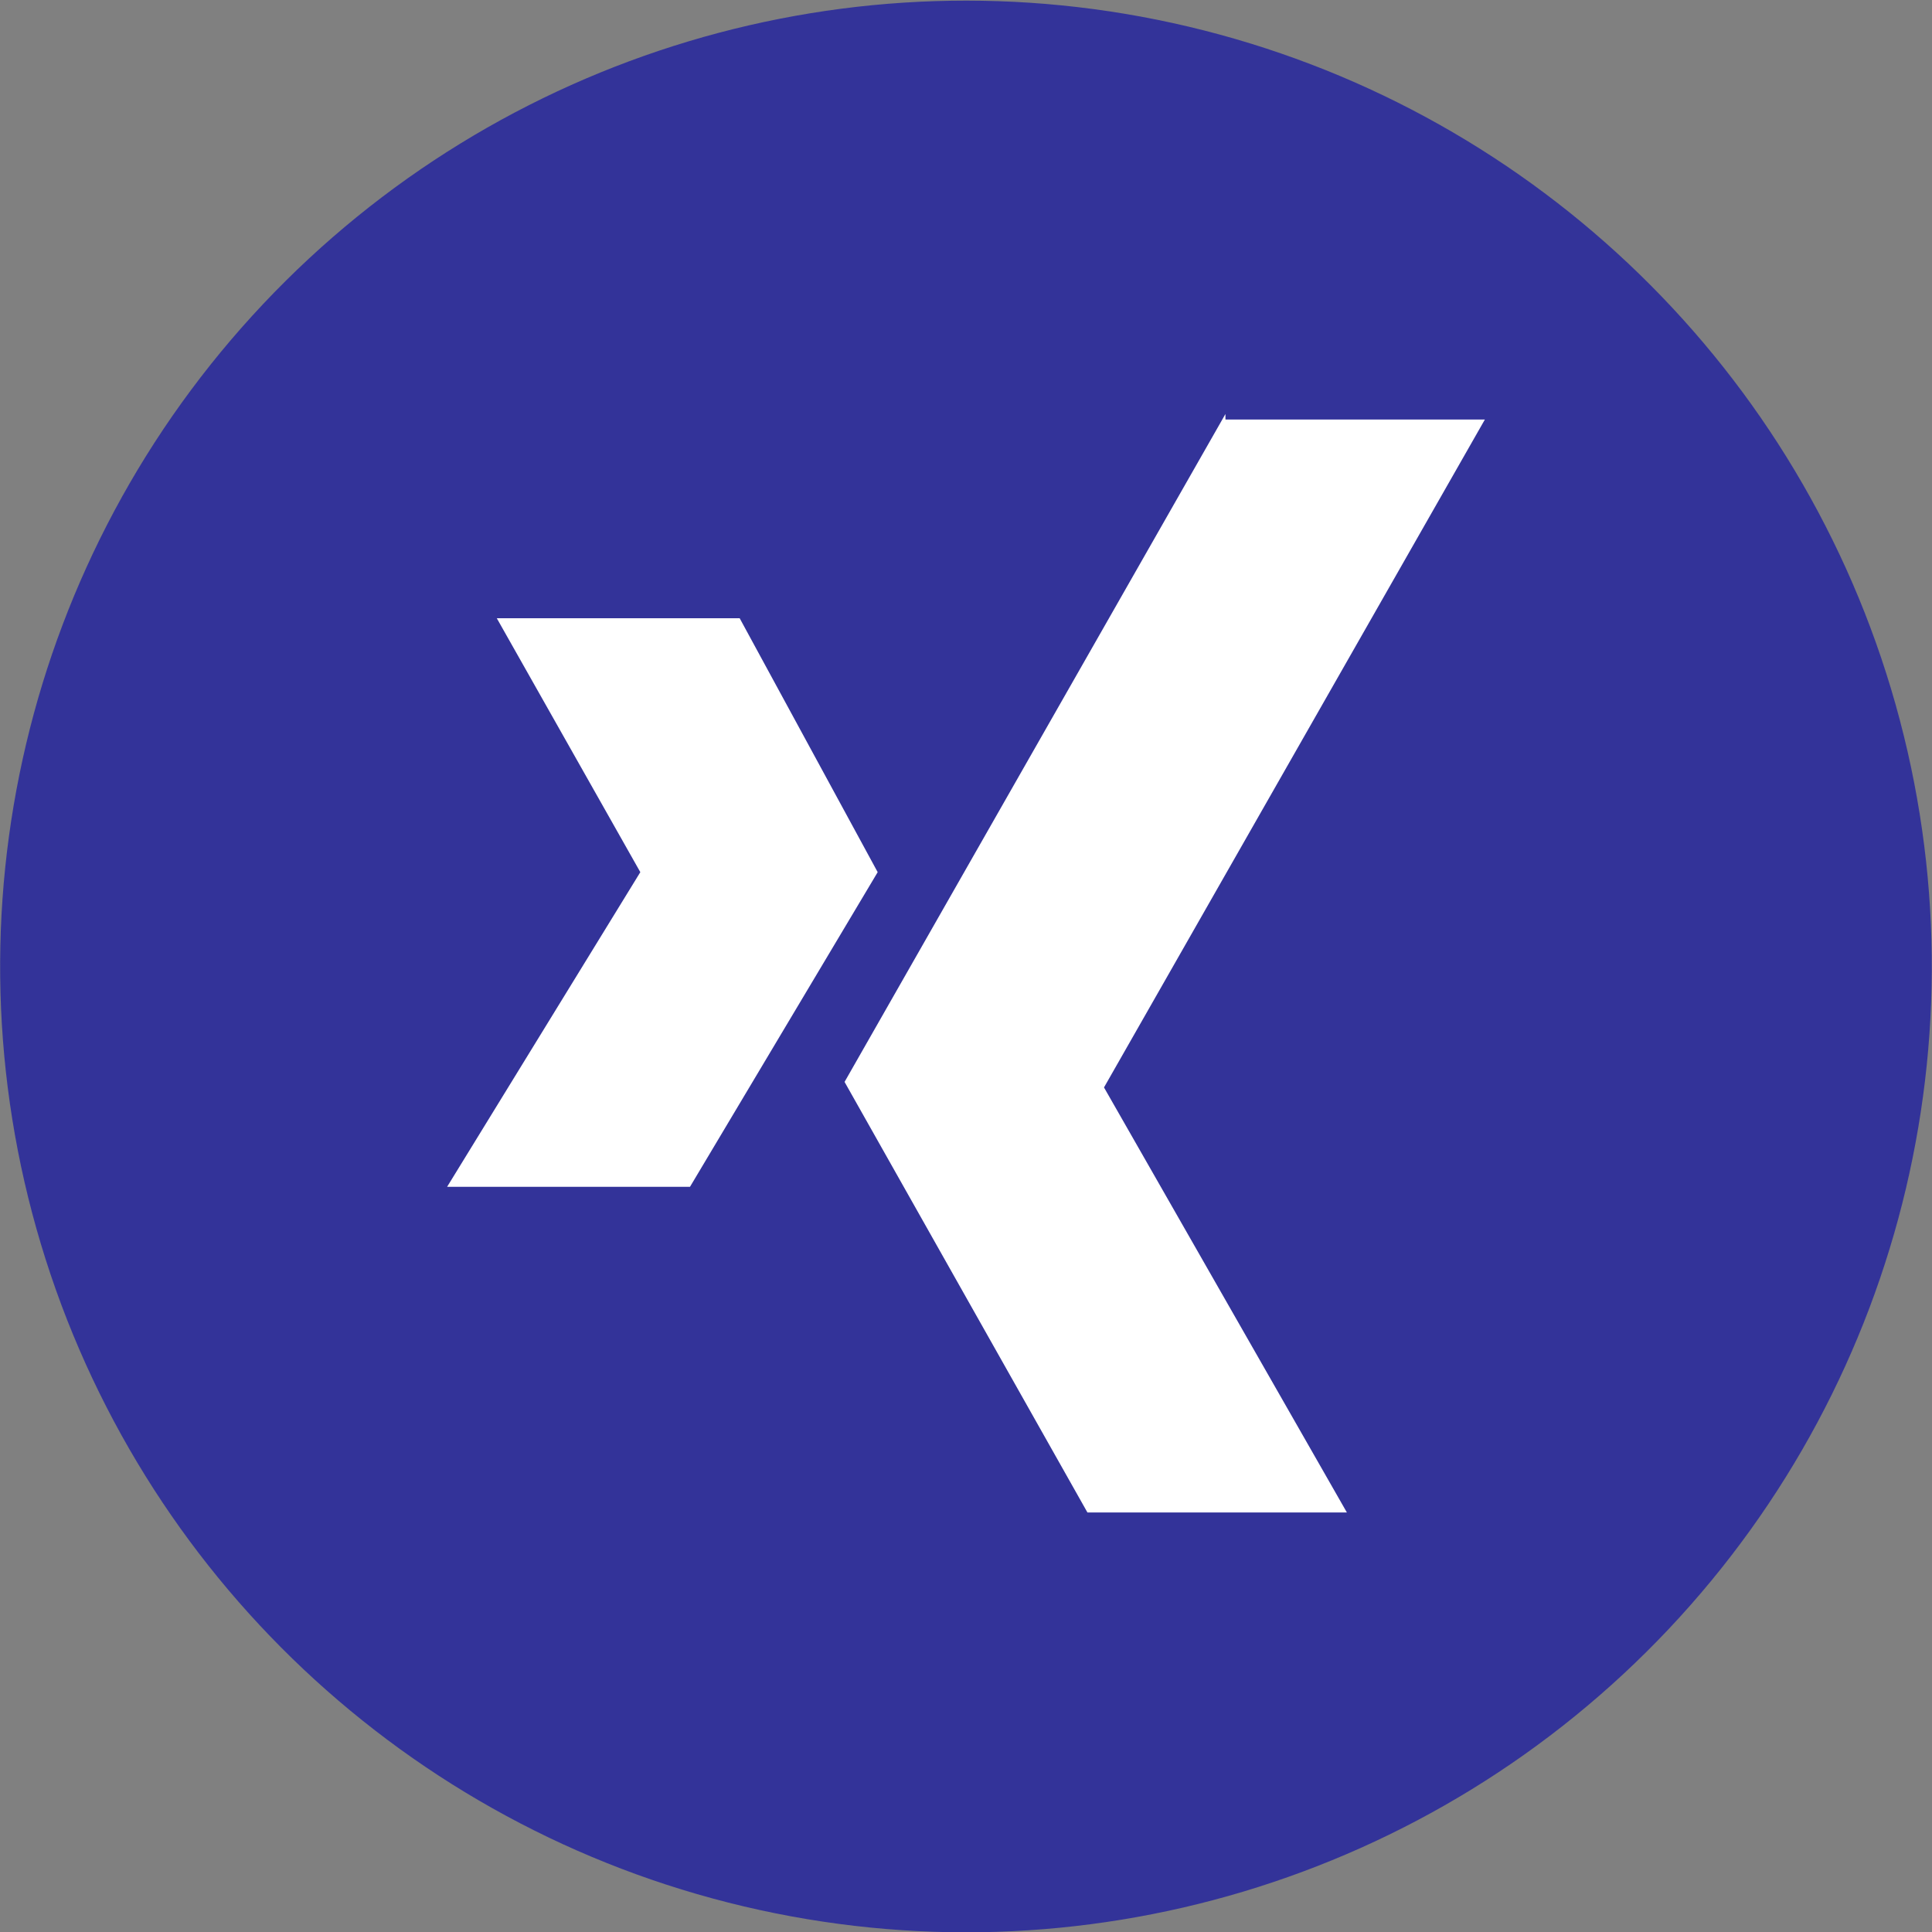 <?xml version="1.0" encoding="utf-8"?>
<svg xmlns="http://www.w3.org/2000/svg" xmlns:xlink="http://www.w3.org/1999/xlink" version="1.1" id="Ebene_1" x="0px" y="0px" viewBox="0 0 35 35" style="enable-background:new 0 0 35 35;" xml:space="preserve" width="70" height="70">
<rect x="0" y="0" width="35" height="35" fill="#808080" stroke="none"/>
<style type="text/css">
	.st0{fill:#FFFFFF;}
	.st1{fill:#999999;}
	.st2{fill-rule:evenodd;clip-rule:evenodd;fill:#999999;}
	.st3{fill:#333399;}
	.st4{fill-rule:evenodd;clip-rule:evenodd;fill:#FFFFFF;}
</style>
<g>
	<ellipse transform="matrix(0.23 -0.973 0.973 0.23 -3.553 30.511)" class="st3" cx="17.5" cy="17.5" rx="17.5" ry="17.5"/>
	<g>
		<path class="st4" d="M13.4,11.2H9l2.6,4.6l-3.5,5.7h4.4l3.4-5.7L13.4,11.2z M22.2,7.5l-6.9,12.1l4.4,7.8h4.7L20,19.7l6.9-12.1    H22.2z"/>
	</g>
</g>
</svg>

